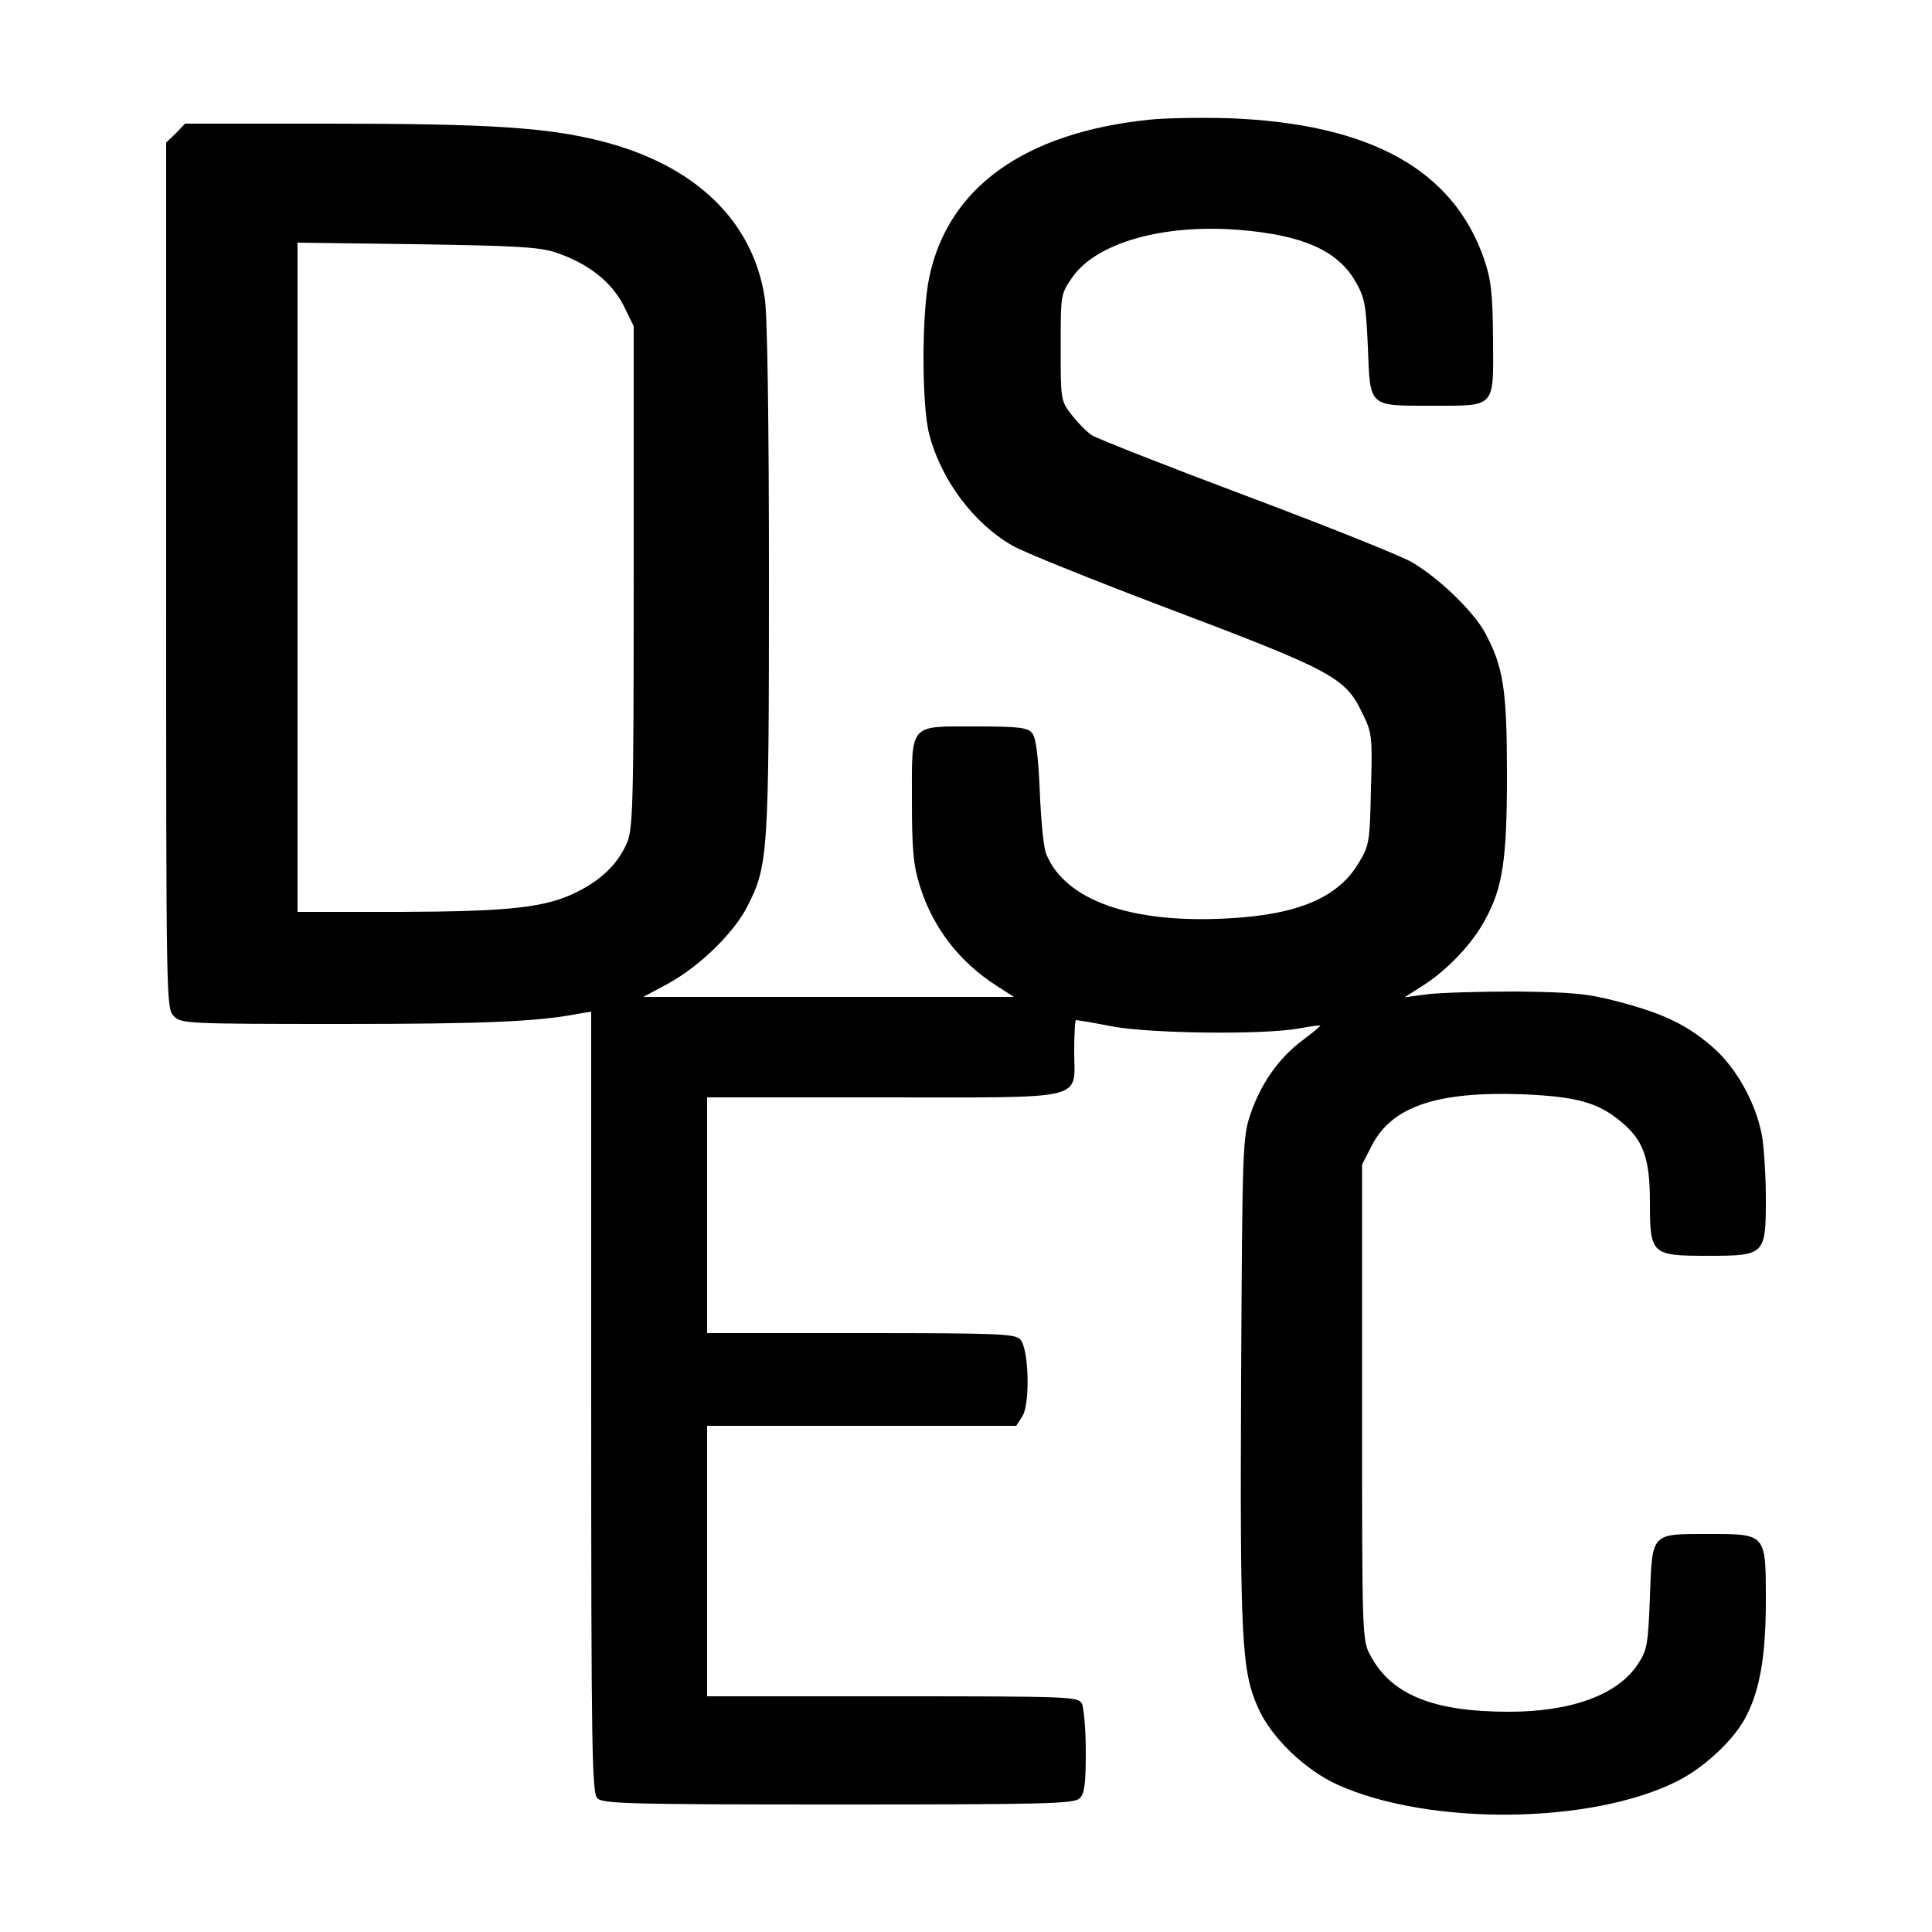 <?xml version="1.0" standalone="no"?>
<!DOCTYPE svg PUBLIC "-//W3C//DTD SVG 20010904//EN"
 "http://www.w3.org/TR/2001/REC-SVG-20010904/DTD/svg10.dtd">
<svg version="1.0" xmlns="http://www.w3.org/2000/svg"
 width="500pt" height="500pt" viewBox="0 0 500 500"
 preserveAspectRatio="xMidYMid meet">
<g transform="translate(0,500) scale(0.1,-0.1)"
fill="#000000" stroke="none">
<path d="M2972 4690 c-321 -34 -518 -175 -567 -407 -20 -94 -20 -331 0 -408
31 -117 114 -229 215 -287 25 -15 196 -84 380 -154 450 -170 480 -186 525
-278 26 -53 27 -60 23 -198 -3 -135 -4 -146 -31 -190 -53 -91 -159 -136 -343
-145 -247 -13 -417 47 -466 166 -7 14 -14 87 -17 162 -4 93 -10 141 -20 152
-11 14 -35 17 -146 17 -174 0 -165 10 -165 -192 0 -127 4 -168 20 -219 33
-108 102 -198 199 -260 l45 -29 -480 0 -479 0 65 35 c80 44 169 130 204 199
54 106 56 134 56 851 0 408 -4 685 -11 725 -31 200 -182 344 -424 405 -138 35
-287 45 -703 45 l-373 0 -24 -25 -25 -24 0 -1121 c0 -1107 0 -1120 20 -1140
19 -19 33 -20 433 -20 371 0 506 6 612 26 l35 6 0 -1010 c0 -905 2 -1012 16
-1026 14 -14 84 -16 624 -16 540 0 610 2 624 16 13 12 16 38 16 120 0 58 -5
114 -10 125 -10 18 -26 19 -490 19 l-480 0 0 350 0 350 400 0 400 0 16 25 c20
31 17 172 -5 198 -12 15 -54 17 -412 17 l-399 0 0 305 0 305 455 0 c538 0 495
-10 495 120 0 44 2 80 5 80 3 0 47 -7 97 -17 104 -18 384 -21 478 -5 30 6 56
9 57 8 1 -1 -20 -19 -47 -39 -60 -45 -107 -111 -134 -191 -20 -59 -21 -85 -24
-685 -3 -675 1 -755 44 -851 34 -77 122 -161 206 -199 238 -107 657 -102 878
9 72 36 149 109 179 168 36 70 51 158 51 300 0 174 1 172 -148 172 -150 0
-146 5 -152 -163 -5 -125 -7 -137 -32 -175 -52 -78 -171 -122 -333 -122 -196
0 -304 44 -358 145 -22 40 -22 45 -22 655 l0 616 25 49 c52 102 170 141 391
133 139 -6 194 -21 253 -70 59 -48 76 -95 76 -210 0 -135 4 -138 150 -138 148
0 150 2 150 149 0 59 -5 133 -10 162 -16 84 -64 171 -122 224 -68 61 -130 91
-247 122 -83 22 -120 25 -266 27 -93 0 -197 -3 -230 -7 l-60 -8 47 30 c62 39
129 109 161 170 46 83 57 156 57 376 0 220 -9 279 -57 368 -31 56 -119 141
-189 182 -27 16 -219 93 -427 171 -208 78 -388 149 -402 158 -13 9 -36 32 -52
53 -28 36 -28 39 -28 174 0 136 0 138 30 181 62 90 236 139 432 123 163 -13
254 -53 300 -132 25 -43 28 -59 33 -171 6 -157 1 -152 165 -152 167 0 160 -8
159 172 -1 119 -5 154 -23 207 -80 232 -295 351 -659 365 -70 2 -164 1 -210
-4z m-1535 -343 c84 -28 144 -75 176 -136 l27 -55 0 -650 c0 -610 -2 -654 -19
-691 -24 -52 -64 -91 -125 -122 -82 -42 -175 -52 -463 -53 l-263 0 0 866 0
866 308 -4 c254 -4 316 -7 359 -21z"/>
</g>
</svg>
